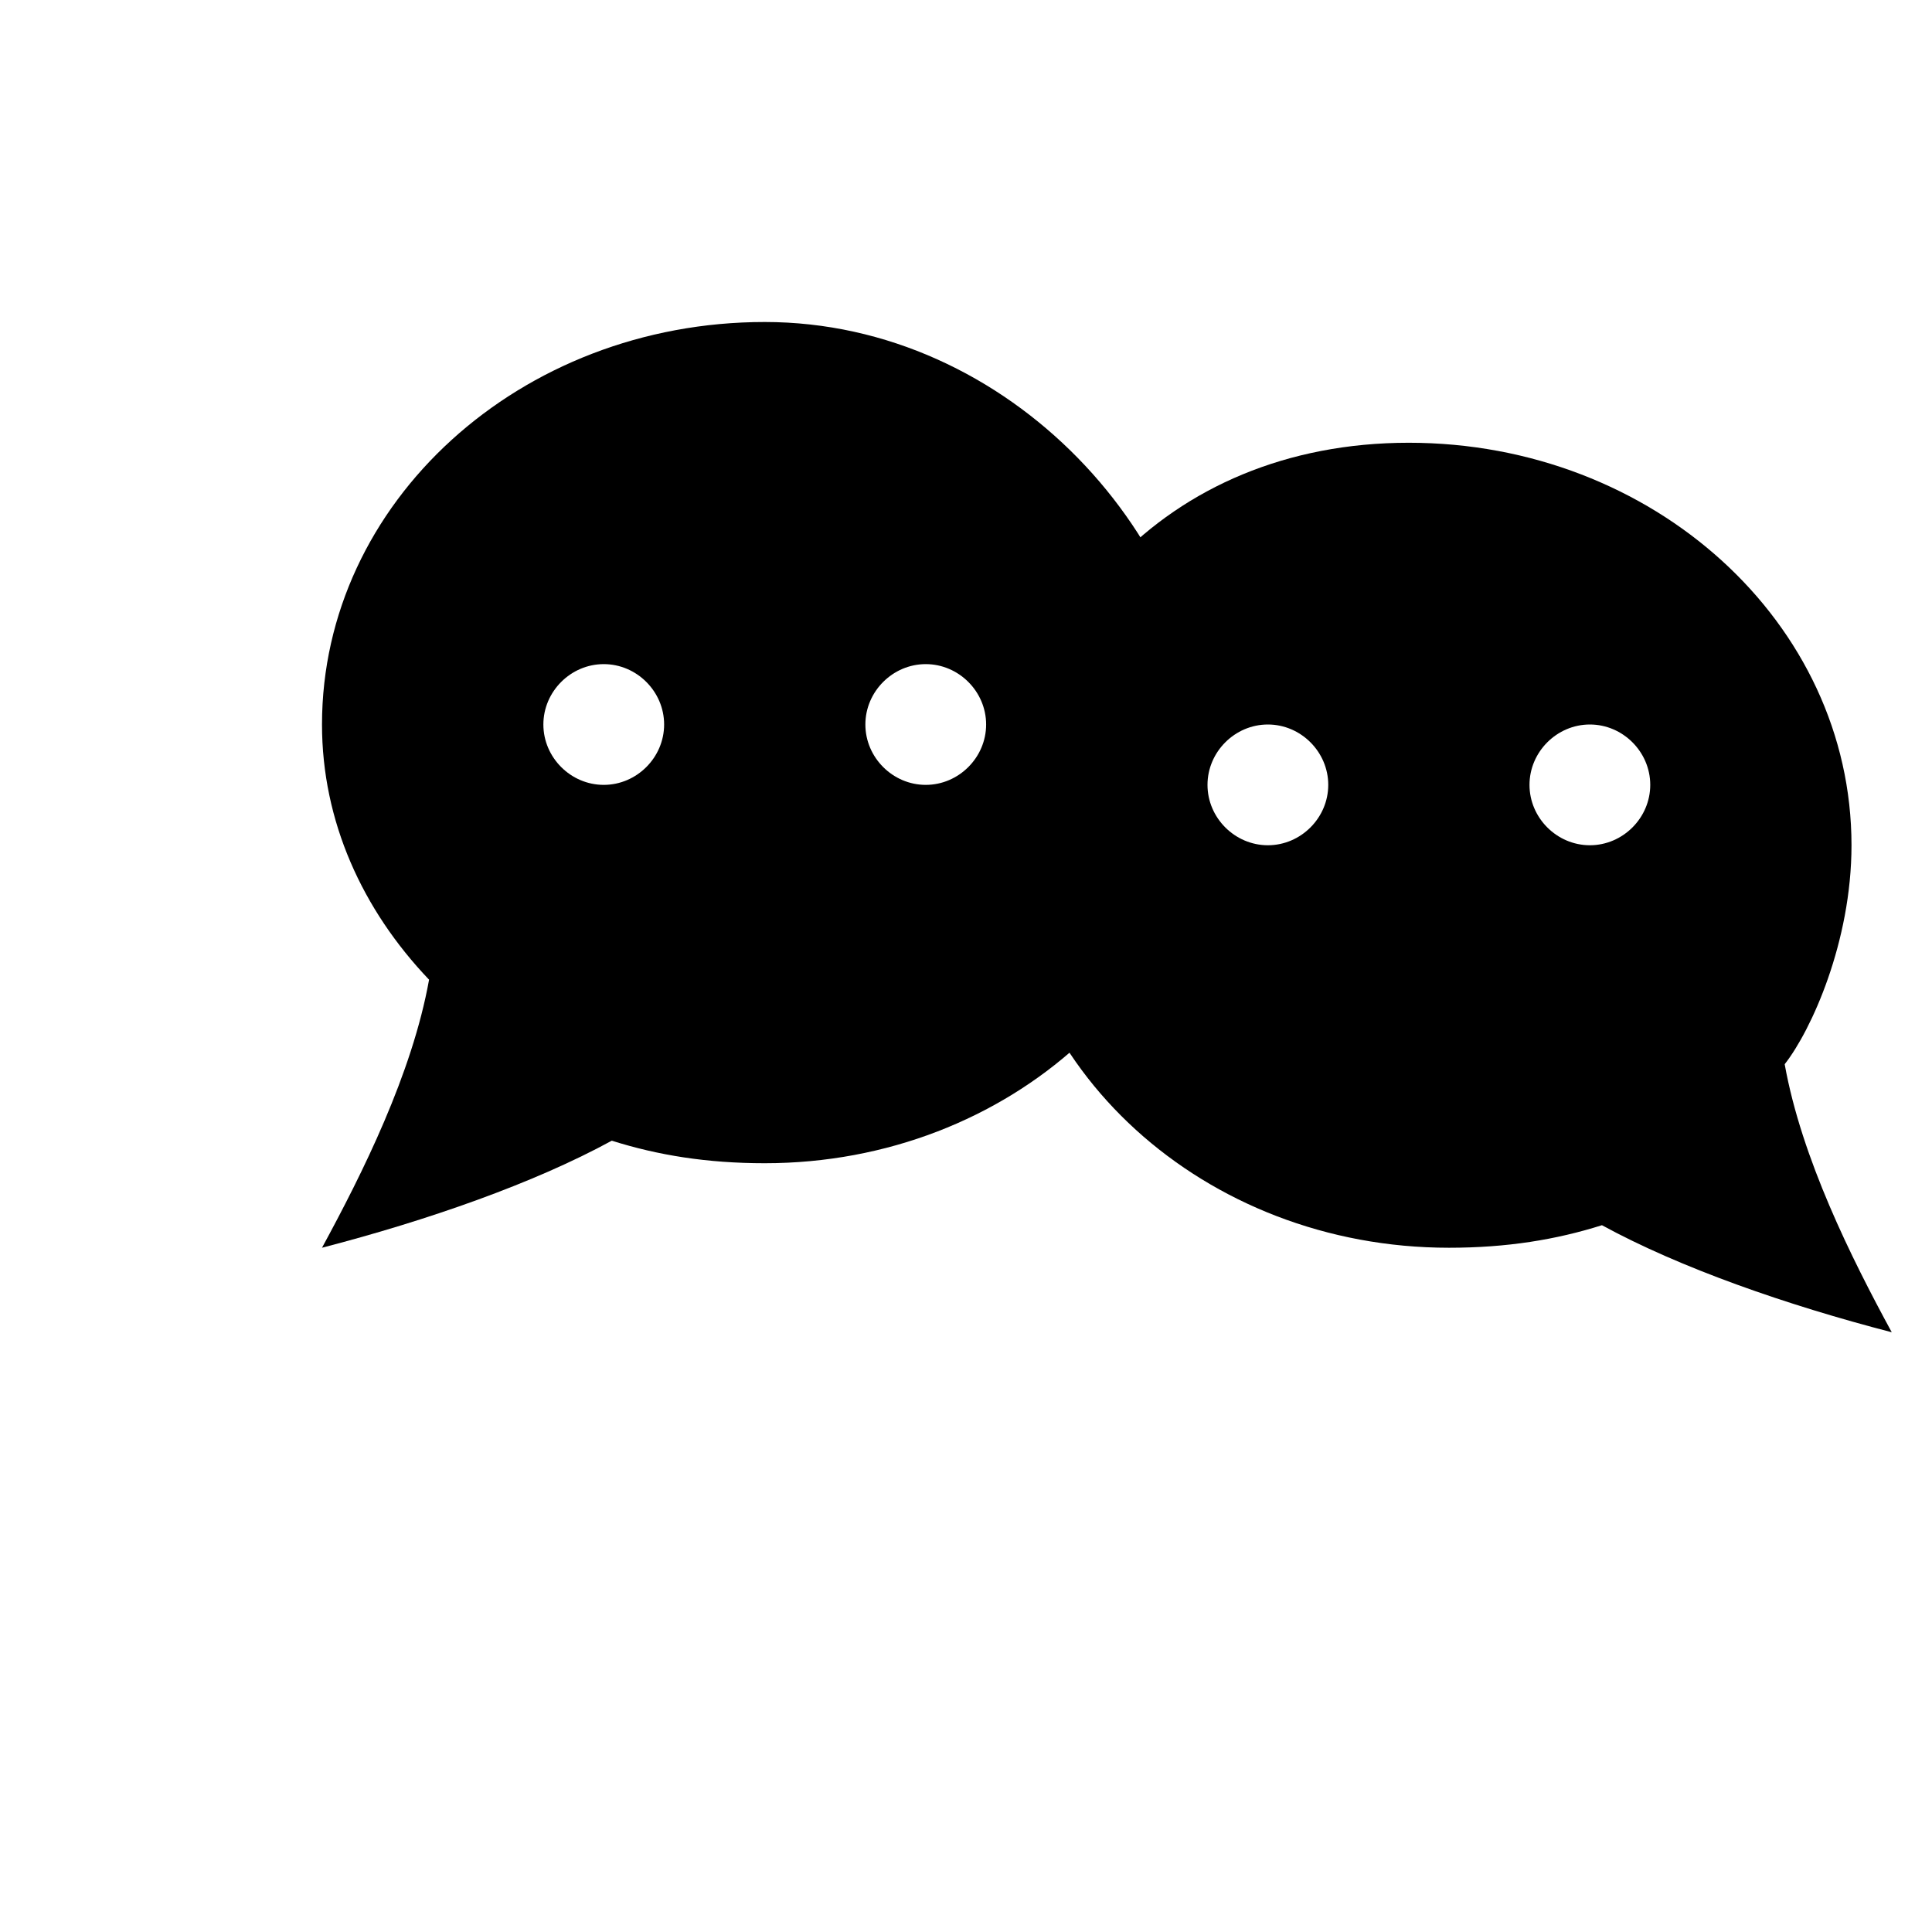 <svg xmlns="http://www.w3.org/2000/svg" viewBox="0 0 24 24" fill="currentColor">
  <path d="M9.5 4C6.46 4 4 6.24 4 9c0 1.2.5 2.3 1.33 3.17C5.12 13.34 4.5 14.58 4 15.5c1.31-.34 2.63-.8 3.6-1.33.57.18 1.18.28 1.9.28 3.04 0 5.5-2.24 5.5-5S12.54 4 9.5 4Zm-2 4.25c.41 0 .75.34.75.75S7.91 9.75 7.5 9.75 6.75 9.41 6.75 9s.34-.75.75-.75Zm4 0c.41 0 .75.34.75.75s-.34.75-.75.75S10.75 9.41 10.75 9s.34-.75.75-.75Z"/>
  <path d="M12.5 10.5c0 2.76 2.46 5 5.5 5 .72 0 1.33-.1 1.9-.28.97.53 2.29.99 3.6 1.33-.5-.92-1.12-2.16-1.33-3.33C22.5 12.8 23 11.7 23 10.5 23 7.74 20.54 5.5 17.5 5.5S12.5 7.74 12.5 10.5Zm3.25-1.5c.41 0 .75.34.75.75s-.34.75-.75.75-.75-.34-.75-.75.34-.75.75-.75Zm4 0c.41 0 .75.34.75.75s-.34.75-.75.75-.75-.34-.75-.75.34-.75.75-.75Z"/>
</svg>

